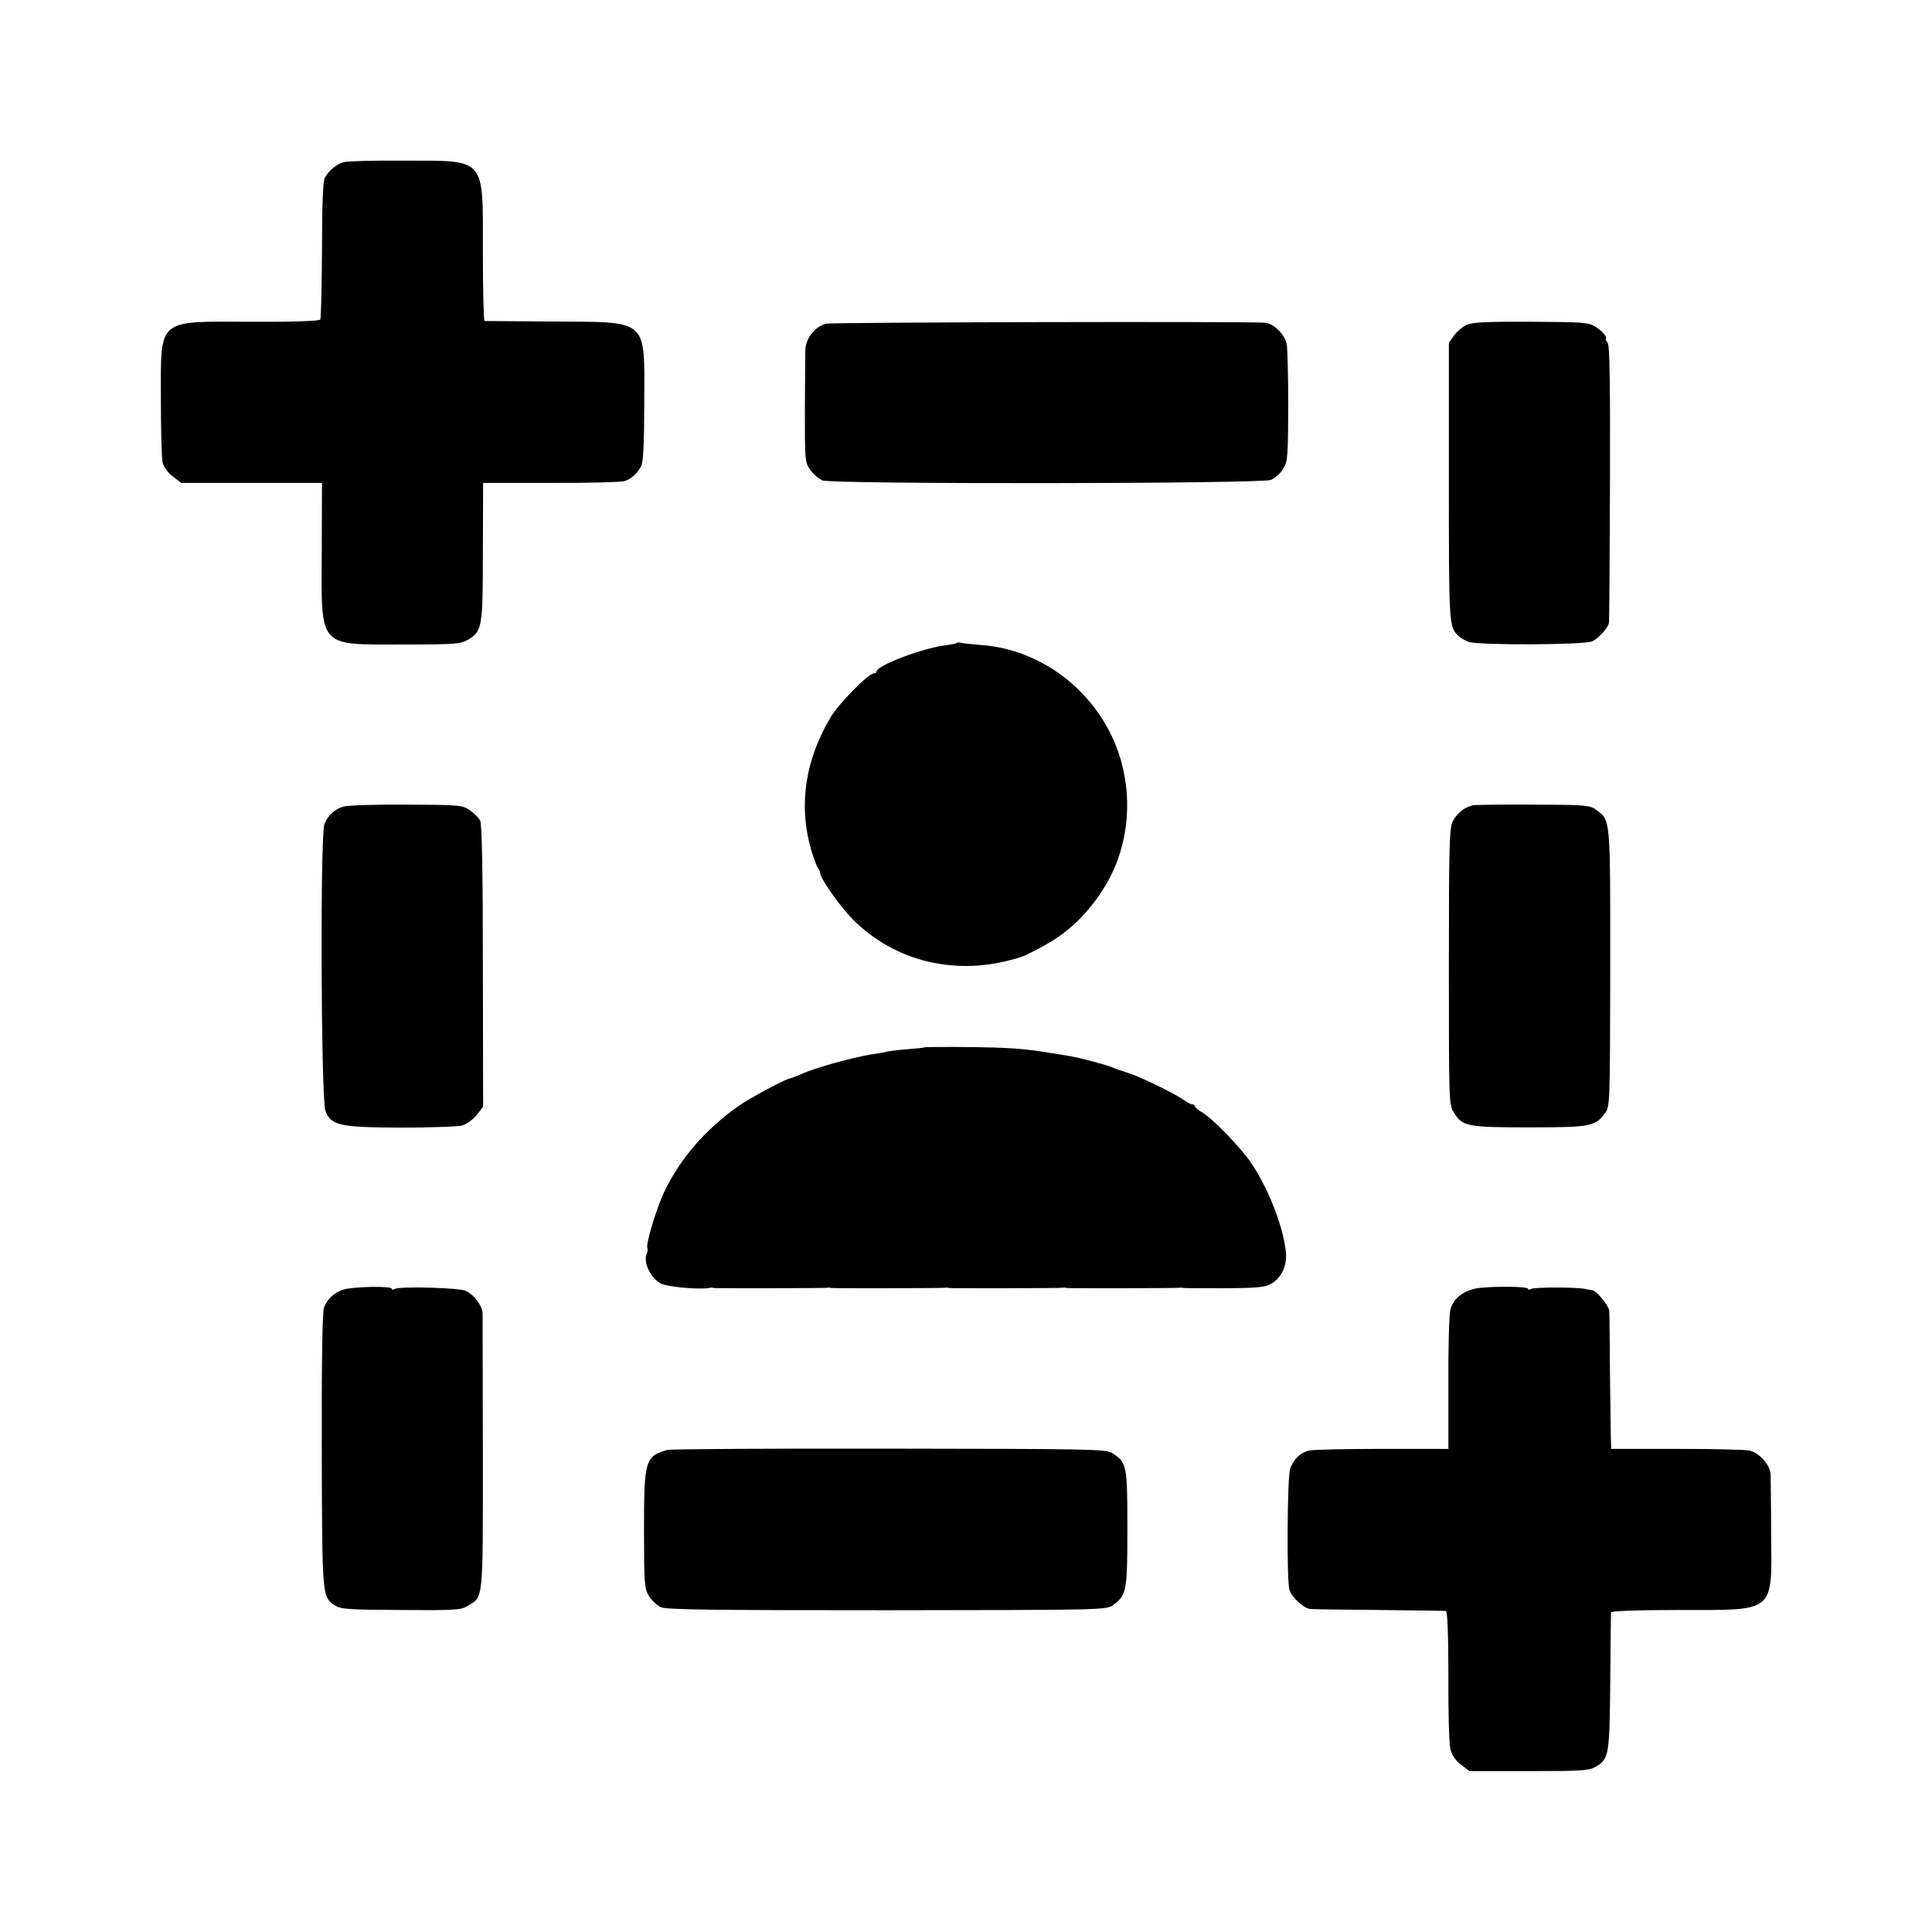 <svg version="1.0" xmlns="http://www.w3.org/2000/svg" width="1052" height="1052" viewBox="0 0 789 789"><path d="M140.4 66.2c-2.9.8-6 3.3-7.7 6.3-.8 1.3-1.2 11.1-1.2 29.5-.1 15.2-.4 28-.7 28.5-.4.6-11.1 1-28.2.9-38.8-.1-36.9-1.8-36.9 31.4 0 12.5.3 24.2.7 26 .5 1.9 2.1 4.2 4.2 5.8l3.4 2.6h57.5l-.1 27.7c-.2 40.2-1.8 38.3 33.1 38.3 22.1 0 23.7-.2 26.9-2.1 5.5-3.4 5.8-5.1 5.8-35.9l.1-28h27.6c15.2.1 28.8-.3 30.1-.7 2.8-.9 5.3-3.1 6.9-6.3.8-1.5 1.2-9.7 1.2-25.7.1-34.7 2.1-32.9-37.1-33.2-15.1-.1-27.8-.2-28.1-.2-.4-.1-.7-12.6-.7-27.9 0-39.4 1.7-37.5-32-37.6-12.2-.1-23.4.2-24.8.6zM337.3 132.2c-4.4 1.1-8.3 6.1-8.4 10.6-.1 2-.1 13.2-.2 24.8 0 20.4 0 21.2 2.2 24.3 1.3 1.8 3.5 3.7 5 4.3 4.1 1.6 179.2 1.4 183.1-.2 1.6-.7 3.9-2.7 5-4.5 1.9-3 2-5 2.1-25.3 0-12.1-.3-23.6-.6-25.6-.8-4-5.3-8.5-8.8-8.8-8-.6-176.9-.2-179.4.4zM599.3 132.5c-1.7.7-4.1 2.7-5.4 4.4l-2.2 3.1v56.7c0 58.6 0 59.2 3.9 63 .7.7 2.5 1.8 4.1 2.4 3.9 1.5 47.6 1.3 50.6-.2 2.9-1.5 6.7-5.8 6.8-7.8.1-.9.3-26.6.4-57.1.1-39-.1-55.9-.9-56.9-.6-.8-1-1.6-.8-1.8.6-.7-1.4-3.1-4.3-4.9-2.6-1.7-5.1-1.9-26-2-16.9-.1-24 .2-26.2 1.1zM390.7 262.6c-.2.2-2.2.6-4.3.9-9.2 1-28.4 8.3-28.4 10.7 0 .4-.5.8-1.1.8-2.2 0-14.2 12.1-17.6 17.8-10.8 18-13.4 37.1-7.6 55.7.9 2.7 1.9 5.4 2.3 6 .5.5.9 1.4.9 2 .3 2.6 8.1 13.6 13.5 19.1 16.7 16.7 40.8 22.8 64.5 16.4 2.4-.6 5.1-1.5 6-1.9 8.3-4.2 11.3-5.9 15.9-9.4 9.3-7.1 17.7-18.5 21.7-29.7 6.2-17.2 4.8-37-3.8-53-10.6-19.9-30.6-33.1-52.2-34.6-3.8-.3-7.5-.7-8.2-.9-.6-.2-1.3-.2-1.6.1zM140.2 329.4c-3.7 1.2-6.2 3.5-7.7 7.1-1.8 4.3-1.4 112.6.4 117.2 2.3 5.9 5.7 6.7 30.6 6.8 12.1 0 23.5-.4 25.4-.9 1.8-.6 4.4-2.5 5.8-4.3l2.6-3.3-.1-57.4c0-39-.4-58.1-1.1-59.5-.6-1.1-2.5-3-4.2-4.2-3-2.1-4.1-2.2-26-2.3-12.6-.1-24.1.3-25.7.8zM602.1 328.8c-3.6.5-7 3.1-8.8 6.6-1.4 2.7-1.6 9.7-1.6 59.2 0 54.1 0 56.3 1.9 59.5 3.5 5.9 5.3 6.3 30.9 6.3 25 0 27-.4 30.9-5.7 2.1-2.8 2.1-3.6 2.2-59.4 0-61.8.2-60.3-5.8-64.6-2.5-1.9-4.4-2-25-2.1-12.3-.1-23.4.1-24.7.2zM377.6 427.7c-.1.2-3.4.5-7.2.8-3.8.3-7.6.8-8.4 1-.8.3-3.3.7-5.5 1-8.2 1.3-23.2 5.4-29.4 8.2-1.8.8-3.9 1.6-4.5 1.7-2.1.4-16.1 7.9-20.6 11-14 9.8-24.5 22-31 35.9-3.1 6.7-7.5 21.5-6.6 22.4.2.3.1 1.5-.4 2.7-1.3 3.5 2 9.9 6.1 11.9 2.9 1.3 15.5 2.4 19.4 1.7.6-.2 1.4-.2 2 0 1.1.2 45.7.1 46.5-.1.3-.1.9-.1 1.5.1 1.1.2 45.7.1 46.5-.1.3-.1.9-.1 1.5.1 1.1.2 45.7.1 46.5-.1.3-.1.9-.1 1.5.1 1.1.2 45.7.1 46.5-.1.3-.1 1 0 1.5.1.6.1 8.2.1 16.9.1 14-.1 16.3-.4 19.2-2.1 3.7-2.4 5.9-7 5.6-12-.8-10.1-7-26.4-14.2-37-4.3-6.4-15.7-18.1-20-20.7-1.7-.9-3-2.1-3-2.5 0-.4-.5-.8-1.1-.8-.6 0-2.3-.9-3.8-2-3.9-2.7-17.9-9.5-22.6-10.9-2.2-.7-4.9-1.6-6-2.1-2.1-1-13.5-4-17-4.6-1.1-.2-4.7-.8-8-1.3-11.4-1.9-17.1-2.3-34.3-2.5-9.5-.1-17.4 0-17.6.1zM140.1 526.7c-3.8 1.3-6.2 3.6-7.8 7.3-.6 1.6-1 21.9-.9 58.5.2 60.4.1 59.6 5.5 63.2 2.3 1.5 5.8 1.7 26.8 1.8 21.8.2 24.6 0 27.2-1.6 6.6-4 6.3-1.2 6.3-61.6-.1-30.2-.1-56.2-.1-57.8-.1-3.2-3.2-7.4-6.8-9.3-2.4-1.3-27.1-2-29.1-.8-.6.4-1.2.4-1.2-.1 0-1.2-16-.9-19.9.4zM604 526c-5.9.7-10.6 4.2-11.7 8.9-.5 2-.9 15.6-.8 30.2v26.6h-27c-14.8 0-28.3.3-30 .7-3.5.9-6.1 3.4-7.6 7.3-1.2 3.1-1.5 45.9-.3 49.6 1 3.1 6 7.7 8.6 7.8 1.3.1 14 .3 28.3.4 14.3.2 26.5.3 27 .4.6.1 1 9.5 1 26.3-.1 14.5.3 28 .8 30.1.7 2.5 2.1 4.7 4.4 6.4l3.4 2.6h24.3c21.7 0 24.6-.2 27.3-1.8 5.4-3.2 5.6-4.6 5.9-34.5.1-15.1.3-28 .3-28.5.1-.6 10.3-1 28.5-1 38.9 0 37.2 1.4 36.9-31.2 0-11.4-.2-22.2-.2-24-.1-3.9-4.4-8.9-8.6-9.9-1.6-.4-15-.7-29.7-.7H658l-.1-2.6c-.1-1.4-.2-13.6-.4-27.1-.1-13.5-.2-25.5-.3-26.7-.2-2.1-5.2-8.2-6.9-8.4-.4 0-1.7-.2-2.8-.5-3.7-.8-21-.8-22.3 0-.6.4-1.2.4-1.2-.1 0-.9-13.1-1.1-20-.3zM272.7 592.1c-9.2 2.5-9.7 4.1-9.7 32.6 0 22.1.2 24 2 27.1 1.1 1.8 3.4 3.9 5 4.6 2.4 1 22.8 1.2 92.4 1.2 89.1-.1 89.5-.1 92.3-2.2 5.4-4 5.7-5.8 5.7-31.4 0-25.7-.2-26.7-6.2-30.6-2.4-1.6-9.2-1.7-90.9-1.8-48.6-.1-89.4.2-90.6.5z"/></svg>